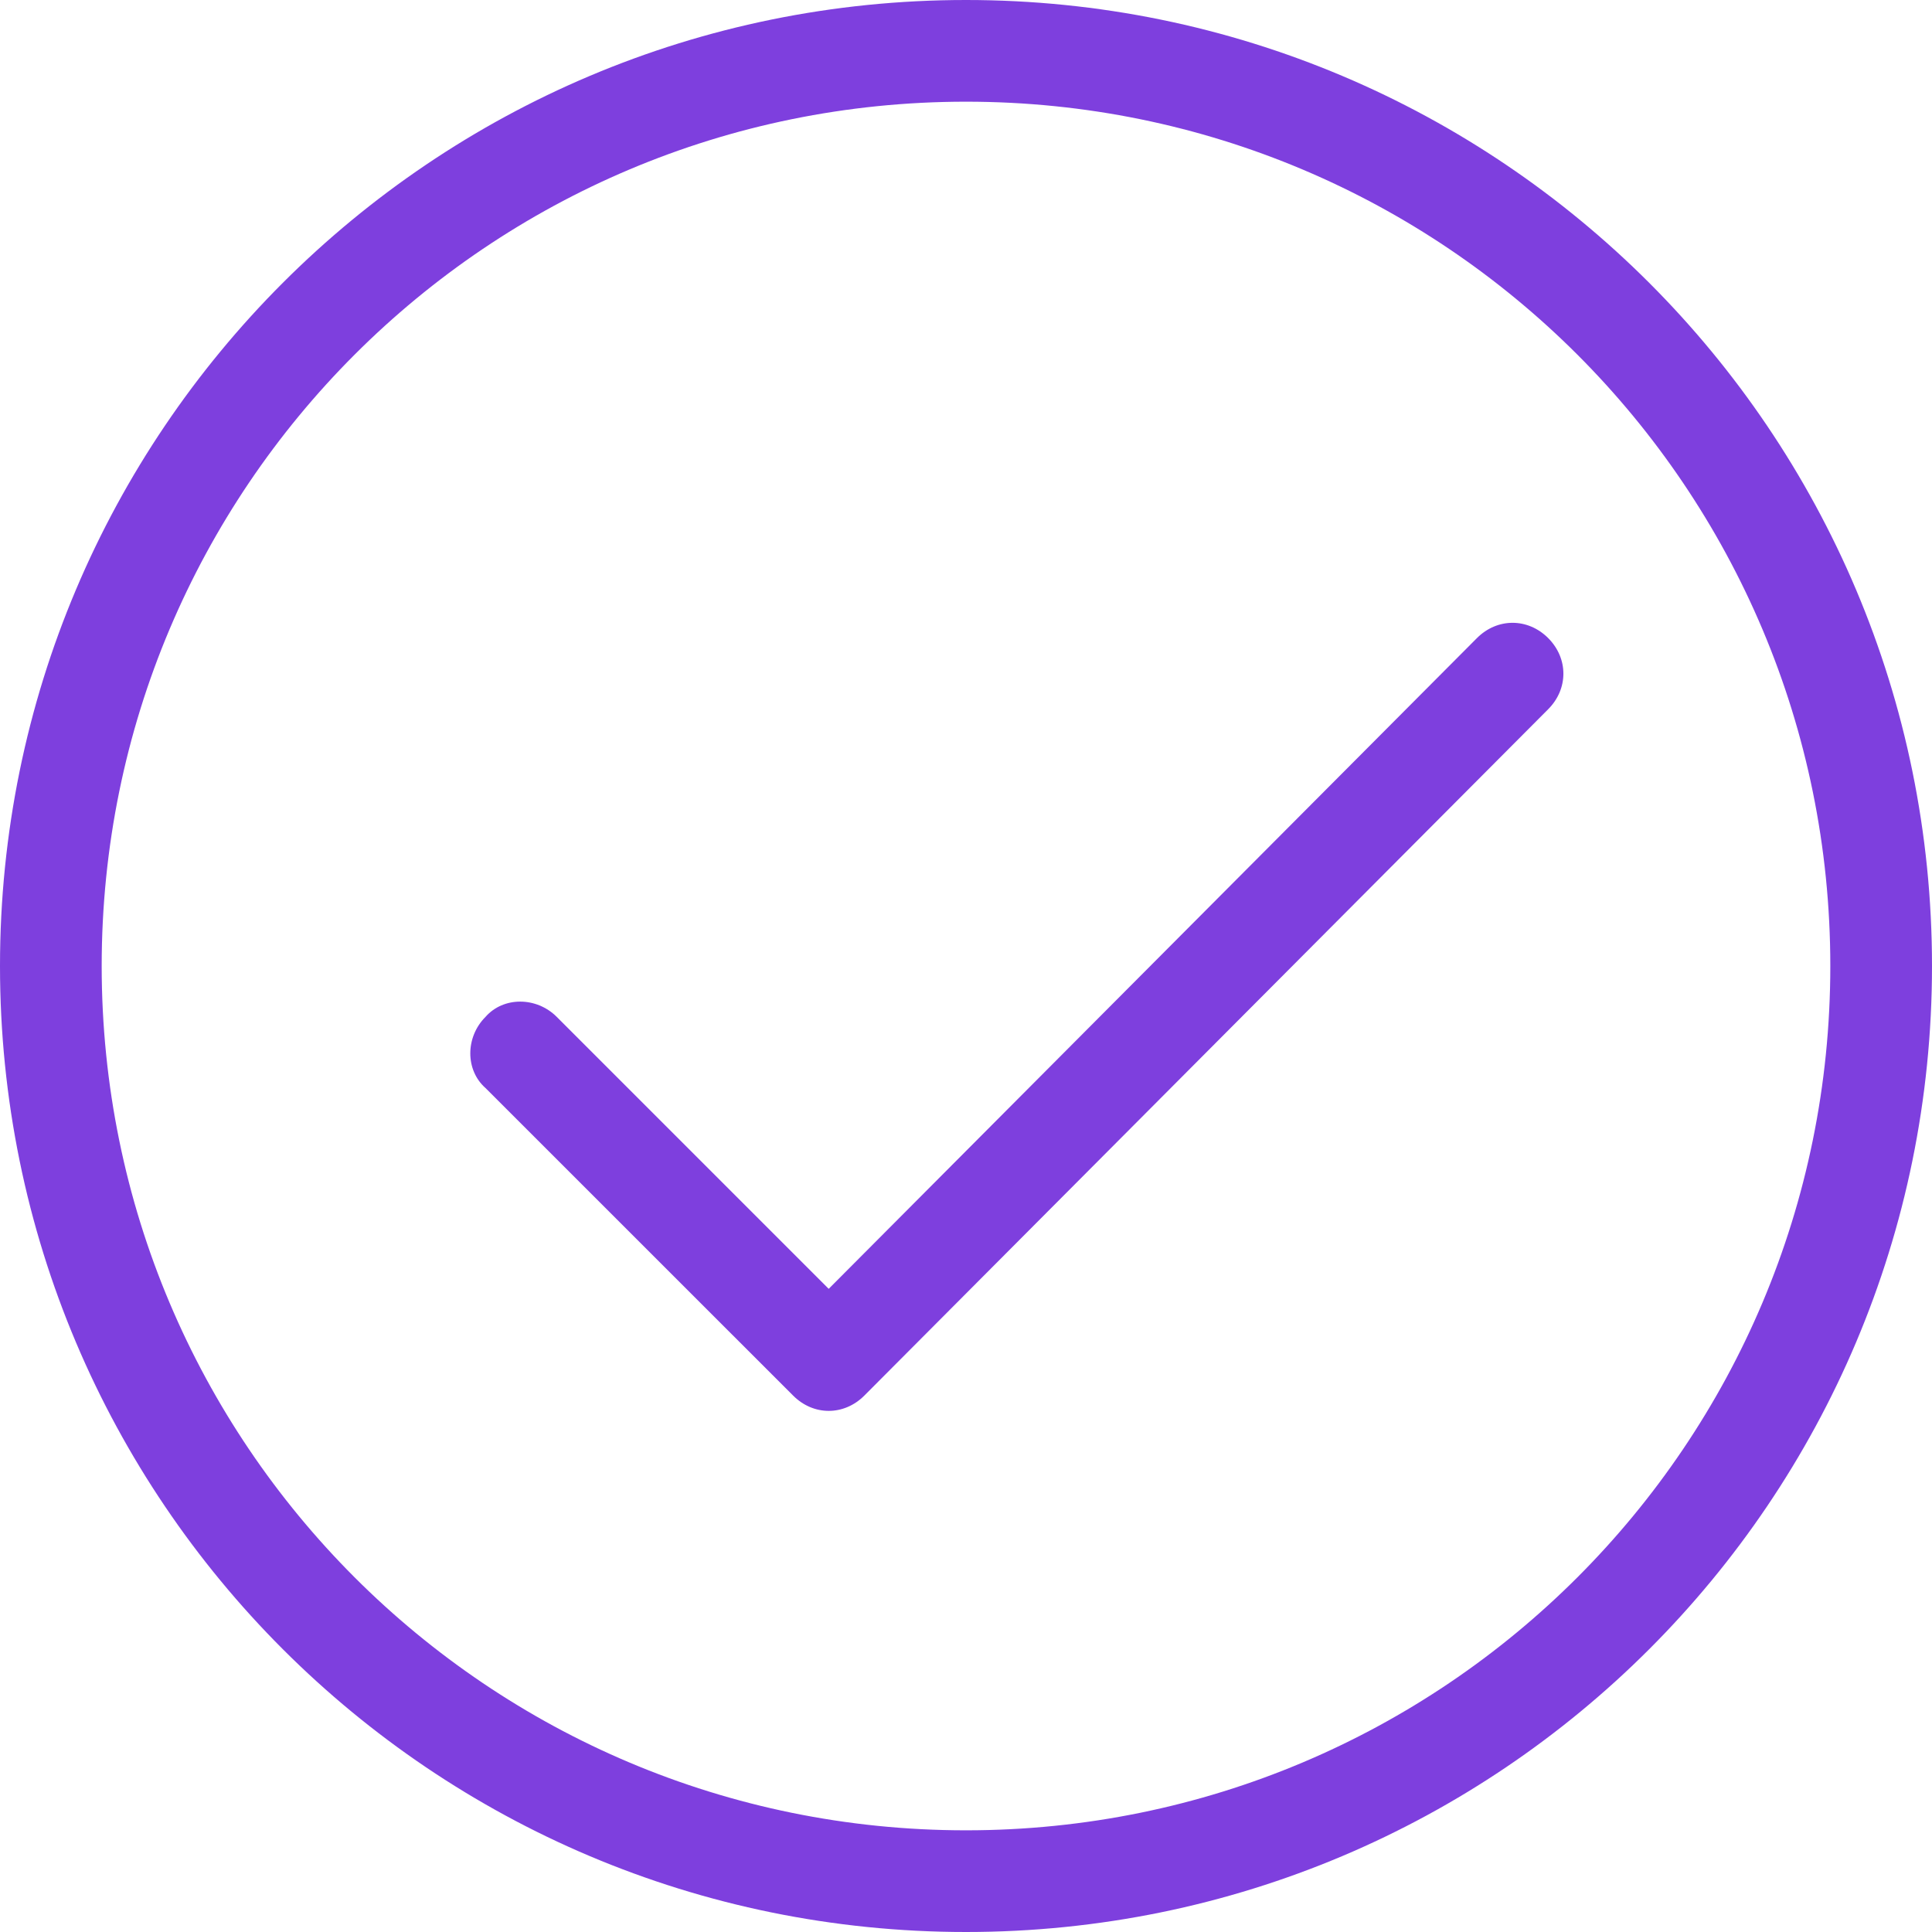 <svg width="30" height="30" viewBox="0 0 30 30" fill="none" xmlns="http://www.w3.org/2000/svg">
<path d="M15 0C6.711 0 0 6.711 0 15C0 23.29 6.711 30 15 30C23.29 30 30 23.29 30 15C30 6.711 23.29 0 15 0ZM15 28.421C7.579 28.421 1.579 22.421 1.579 15C1.579 7.579 7.579 1.579 15 1.579C22.421 1.579 28.421 7.579 28.421 15C28.421 22.421 22.421 28.421 15 28.421ZM24.04 9.908C23.724 9.592 23.25 9.592 22.934 9.908L12.868 20.013L8.645 15.79C8.329 15.474 7.816 15.474 7.539 15.79C7.224 16.105 7.224 16.618 7.539 16.895L12.316 21.671C12.474 21.829 12.671 21.908 12.868 21.908C13.066 21.908 13.263 21.829 13.421 21.671L24.04 11.013C24.355 10.697 24.355 10.224 24.04 9.908Z" fill="#7E3FDE"/>
</svg>
